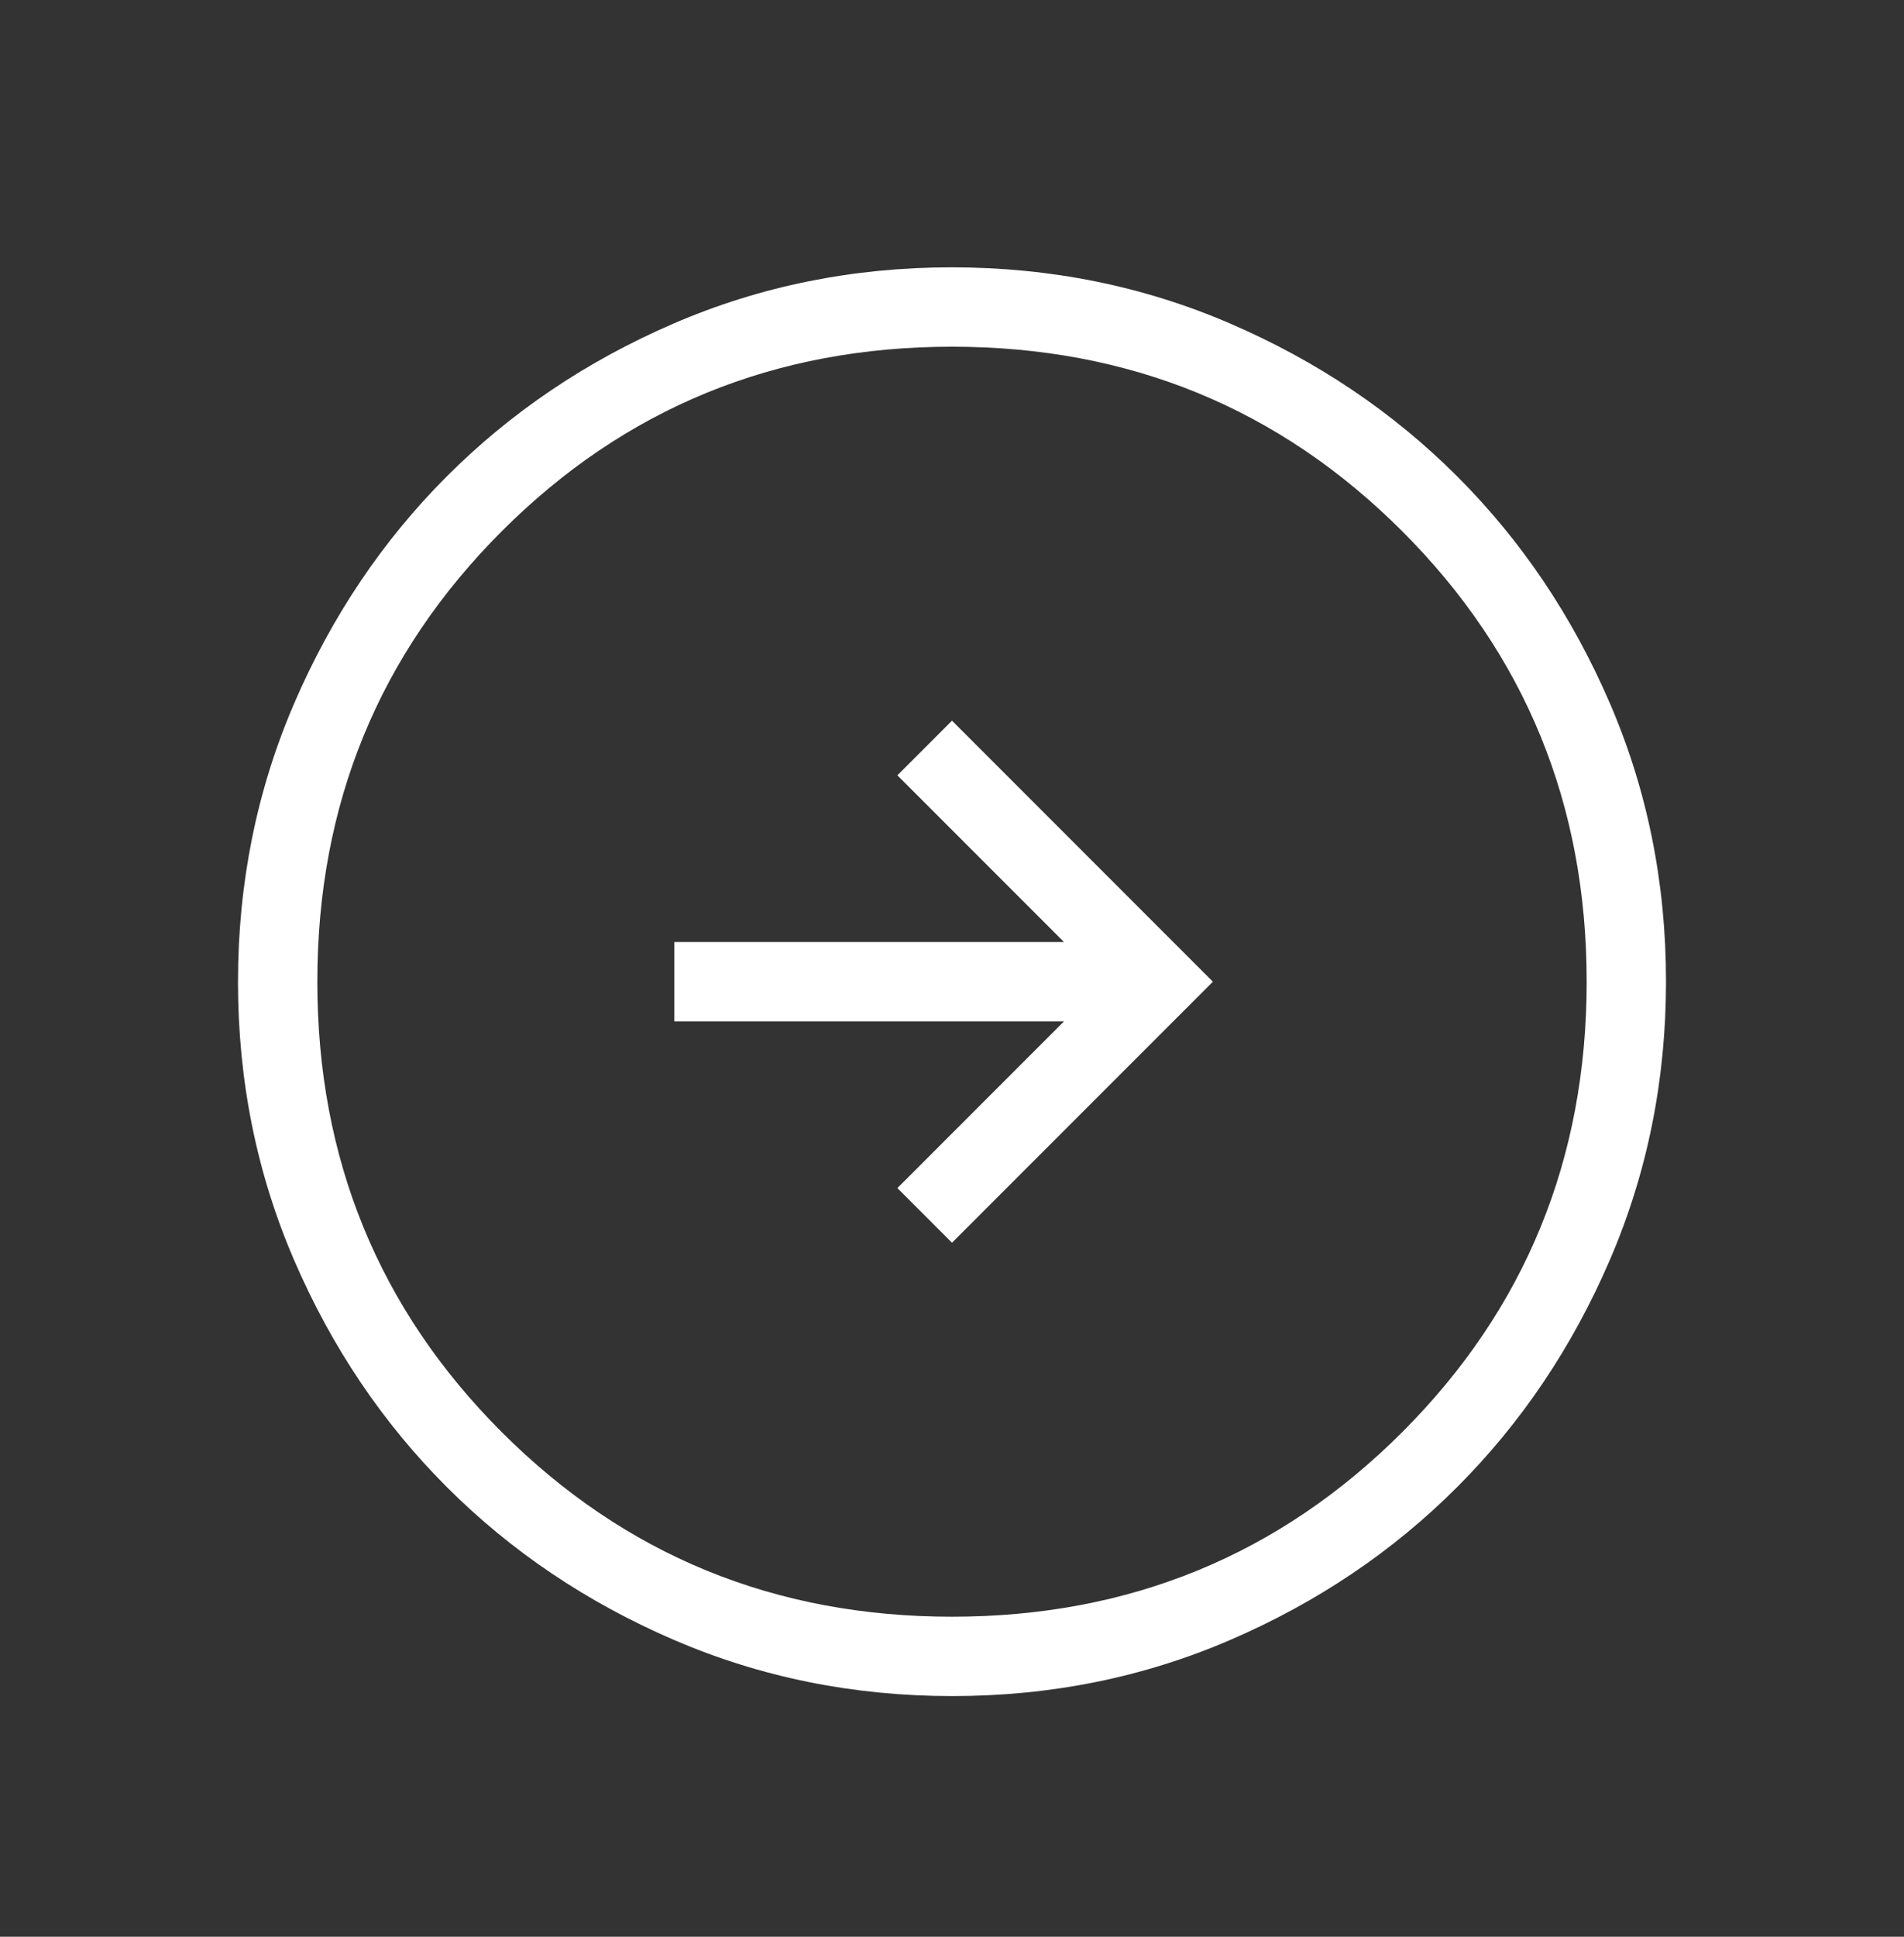 <svg width="60" height="61" viewBox="0 0 60 61" fill="none" xmlns="http://www.w3.org/2000/svg">
<rect x="0" y="0" width="60" height="61" fill="#333333" stroke="none"/>
<g id="arrow_circle_right">
<mask id="mask0_438_108" style="mask-type:alpha" maskUnits="userSpaceOnUse" x="0" y="0" width="60" height="61">
<rect id="Bounding box" y="0.92" width="60" height="60" fill="#D9D9D9"/>
</mask>
<g mask="url(#mask0_438_108)">
<path id="arrow_circle_right_2" d="M30 39.141L38.221 30.92L30 22.699L28.279 24.42L33.529 29.67H21.25V32.17H33.529L28.279 37.42L30 39.141ZM30.008 53.42C26.897 53.42 23.972 52.83 21.233 51.649C18.494 50.468 16.111 48.865 14.085 46.841C12.059 44.817 10.455 42.437 9.273 39.7C8.091 36.964 7.5 34.04 7.5 30.928C7.5 27.817 8.09 24.892 9.271 22.152C10.452 19.414 12.055 17.031 14.079 15.005C16.103 12.979 18.483 11.375 21.22 10.193C23.956 9.011 26.88 8.42 29.992 8.42C33.103 8.42 36.028 9.01 38.767 10.191C41.506 11.372 43.889 12.975 45.915 14.999C47.941 17.023 49.545 19.403 50.727 22.14C51.909 24.876 52.5 27.8 52.5 30.912C52.5 34.023 51.91 36.948 50.729 39.687C49.548 42.426 47.945 44.809 45.921 46.835C43.897 48.861 41.517 50.465 38.78 51.647C36.044 52.829 33.12 53.42 30.008 53.42ZM30 50.92C35.583 50.92 40.312 48.982 44.188 45.107C48.062 41.232 50 36.503 50 30.92C50 25.337 48.062 20.607 44.188 16.732C40.312 12.857 35.583 10.92 30 10.92C24.417 10.92 19.688 12.857 15.812 16.732C11.938 20.607 10 25.337 10 30.92C10 36.503 11.938 41.232 15.812 45.107C19.688 48.982 24.417 50.92 30 50.92Z" fill="white"/>
</g>
</g>
</svg>
